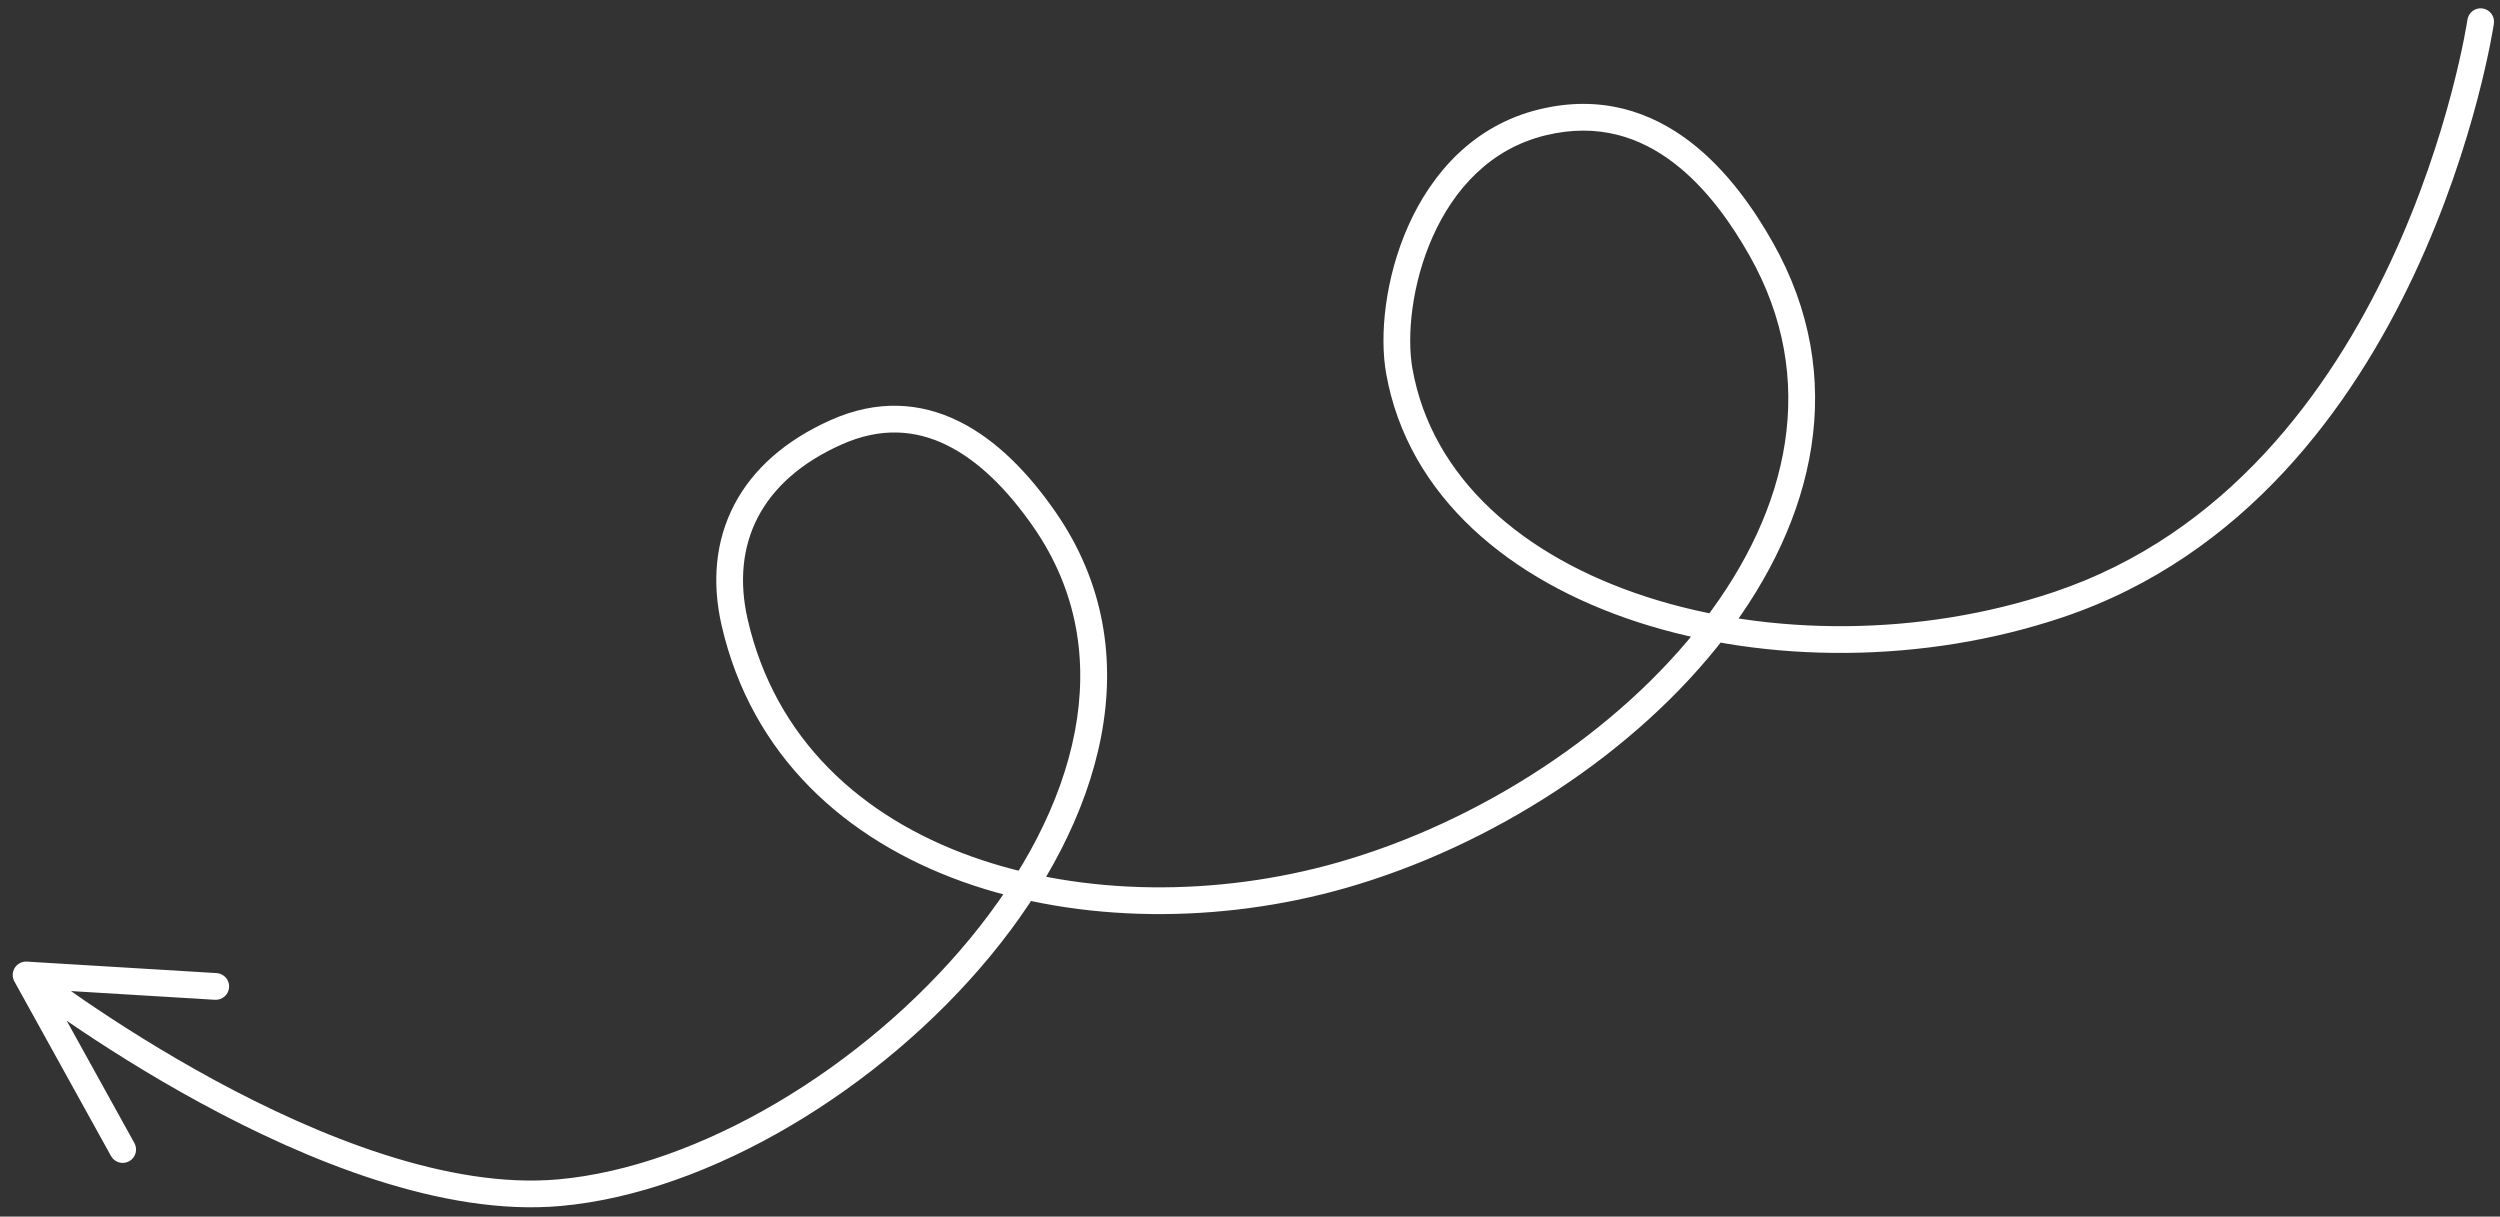 <svg width="187" height="91" viewBox="0 0 187 91" fill="none" xmlns="http://www.w3.org/2000/svg">
  <rect x="0" y="0" width="187" height="91" fill="#333333" stroke="none"/>
  <path d="M186.542 1.768C186.623 1.221 186.245 0.713 185.699 0.632C185.153 0.552 184.644 0.929 184.564 1.476L186.542 1.768ZM153.981 45.222L153.662 44.275L153.981 45.222ZM104.668 27.764L105.653 27.588L104.668 27.764ZM115.387 9.147L115.622 10.119L115.387 9.147ZM131.733 18.621L130.862 19.114L131.733 18.621ZM100.379 65.463L100.653 66.425L100.379 65.463ZM54.951 46.555L53.977 46.779L54.951 46.555ZM62.574 32.321L62.98 33.236L62.574 32.321ZM41.832 89.214L41.743 88.218L41.832 89.214ZM1.951 72.927L2.011 71.929C1.647 71.906 1.3 72.085 1.105 72.393C0.911 72.702 0.899 73.092 1.076 73.411L1.951 72.927ZM16.078 74.784C16.629 74.817 17.103 74.397 17.137 73.846C17.17 73.295 16.75 72.821 16.199 72.787L16.078 74.784ZM8.303 86.47C8.571 86.953 9.179 87.128 9.662 86.861C10.146 86.593 10.32 85.985 10.053 85.502L8.303 86.47ZM185.553 1.622C184.564 1.476 184.564 1.476 184.564 1.475C184.564 1.476 184.564 1.476 184.564 1.476C184.564 1.477 184.564 1.478 184.563 1.479C184.563 1.483 184.562 1.488 184.561 1.495C184.559 1.51 184.555 1.533 184.55 1.564C184.54 1.626 184.525 1.72 184.504 1.844C184.461 2.093 184.395 2.461 184.301 2.935C184.113 3.883 183.814 5.253 183.373 6.927C182.491 10.276 181.044 14.831 178.782 19.657C174.25 29.329 166.519 39.945 153.662 44.275L154.3 46.17C167.899 41.591 175.954 30.406 180.593 20.505C182.918 15.544 184.403 10.87 185.307 7.436C185.76 5.718 186.067 4.308 186.263 3.324C186.36 2.832 186.43 2.447 186.475 2.182C186.497 2.05 186.514 1.948 186.525 1.879C186.531 1.844 186.535 1.817 186.538 1.798C186.539 1.789 186.54 1.782 186.541 1.777C186.541 1.774 186.542 1.772 186.542 1.771C186.542 1.77 186.542 1.769 186.542 1.769C186.542 1.768 186.542 1.768 185.553 1.622ZM153.662 44.275C143.67 47.639 132.337 47.622 123.152 44.642C113.952 41.657 107.113 35.787 105.653 27.588L103.684 27.939C105.323 37.143 112.949 43.434 122.535 46.544C132.135 49.659 143.909 49.669 154.3 46.17L153.662 44.275ZM105.653 27.588C105.218 25.148 105.585 21.248 107.17 17.698C108.747 14.169 111.459 11.126 115.622 10.119L115.151 8.175C110.207 9.372 107.087 12.981 105.344 16.882C103.611 20.762 103.172 25.067 103.684 27.939L105.653 27.588ZM115.622 10.119C119.543 9.17 122.668 10.262 125.164 12.158C127.695 14.081 129.569 16.827 130.862 19.114L132.603 18.129C131.259 15.754 129.224 12.732 126.374 10.566C123.488 8.374 119.758 7.06 115.151 8.175L115.622 10.119ZM130.862 19.114C136.106 28.38 133.817 38.118 127.447 46.425C121.062 54.749 110.663 61.485 100.104 64.502L100.653 66.425C111.581 63.303 122.362 56.341 129.034 47.642C135.72 38.924 138.365 28.311 132.603 18.129L130.862 19.114ZM100.104 64.502C91.039 67.092 80.973 67.037 72.685 64.071C64.419 61.113 57.982 55.291 55.926 46.332L53.977 46.779C56.218 56.549 63.257 62.821 72.011 65.954C80.743 69.079 91.242 69.114 100.653 66.425L100.104 64.502ZM55.926 46.332C55.273 43.486 55.544 40.898 56.683 38.703C57.824 36.506 59.885 34.608 62.98 33.236L62.169 31.407C58.746 32.925 56.298 35.104 54.908 37.782C53.517 40.462 53.235 43.547 53.977 46.779L55.926 46.332ZM62.98 33.236C65.878 31.95 68.469 32.145 70.81 33.292C73.197 34.461 75.379 36.648 77.308 39.432L78.952 38.293C76.923 35.365 74.504 32.874 71.69 31.496C68.831 30.096 65.622 29.876 62.169 31.407L62.98 33.236ZM77.308 39.432C83.885 48.92 80.549 60.507 72.558 70.207C64.579 79.892 52.253 87.281 41.743 88.218L41.921 90.21C53.092 89.215 65.873 81.467 74.102 71.479C82.318 61.506 86.291 48.882 78.952 38.293L77.308 39.432ZM41.743 88.218C33.552 88.948 23.81 85.01 15.988 80.76C12.103 78.65 8.743 76.491 6.353 74.859C5.159 74.043 4.209 73.361 3.559 72.883C3.234 72.644 2.984 72.457 2.816 72.329C2.732 72.266 2.668 72.217 2.626 72.185C2.605 72.169 2.59 72.157 2.579 72.149C2.574 72.145 2.571 72.142 2.568 72.14C2.567 72.139 2.566 72.138 2.566 72.138C2.566 72.138 2.565 72.138 2.565 72.138C2.565 72.138 2.565 72.138 1.951 72.927C1.337 73.716 1.337 73.716 1.337 73.716C1.337 73.716 1.338 73.717 1.338 73.717C1.339 73.718 1.34 73.719 1.342 73.72C1.345 73.722 1.35 73.726 1.356 73.731C1.368 73.74 1.385 73.753 1.408 73.771C1.453 73.806 1.52 73.857 1.608 73.923C1.783 74.056 2.041 74.25 2.374 74.495C3.041 74.984 4.01 75.681 5.225 76.511C7.655 78.17 11.074 80.367 15.033 82.518C22.897 86.79 33.095 90.996 41.921 90.21L41.743 88.218ZM1.891 73.925L16.078 74.784L16.199 72.787L2.011 71.929L1.891 73.925ZM1.076 73.411L8.303 86.47L10.053 85.502L2.826 72.442L1.076 73.411Z" fill="white" />
</svg>